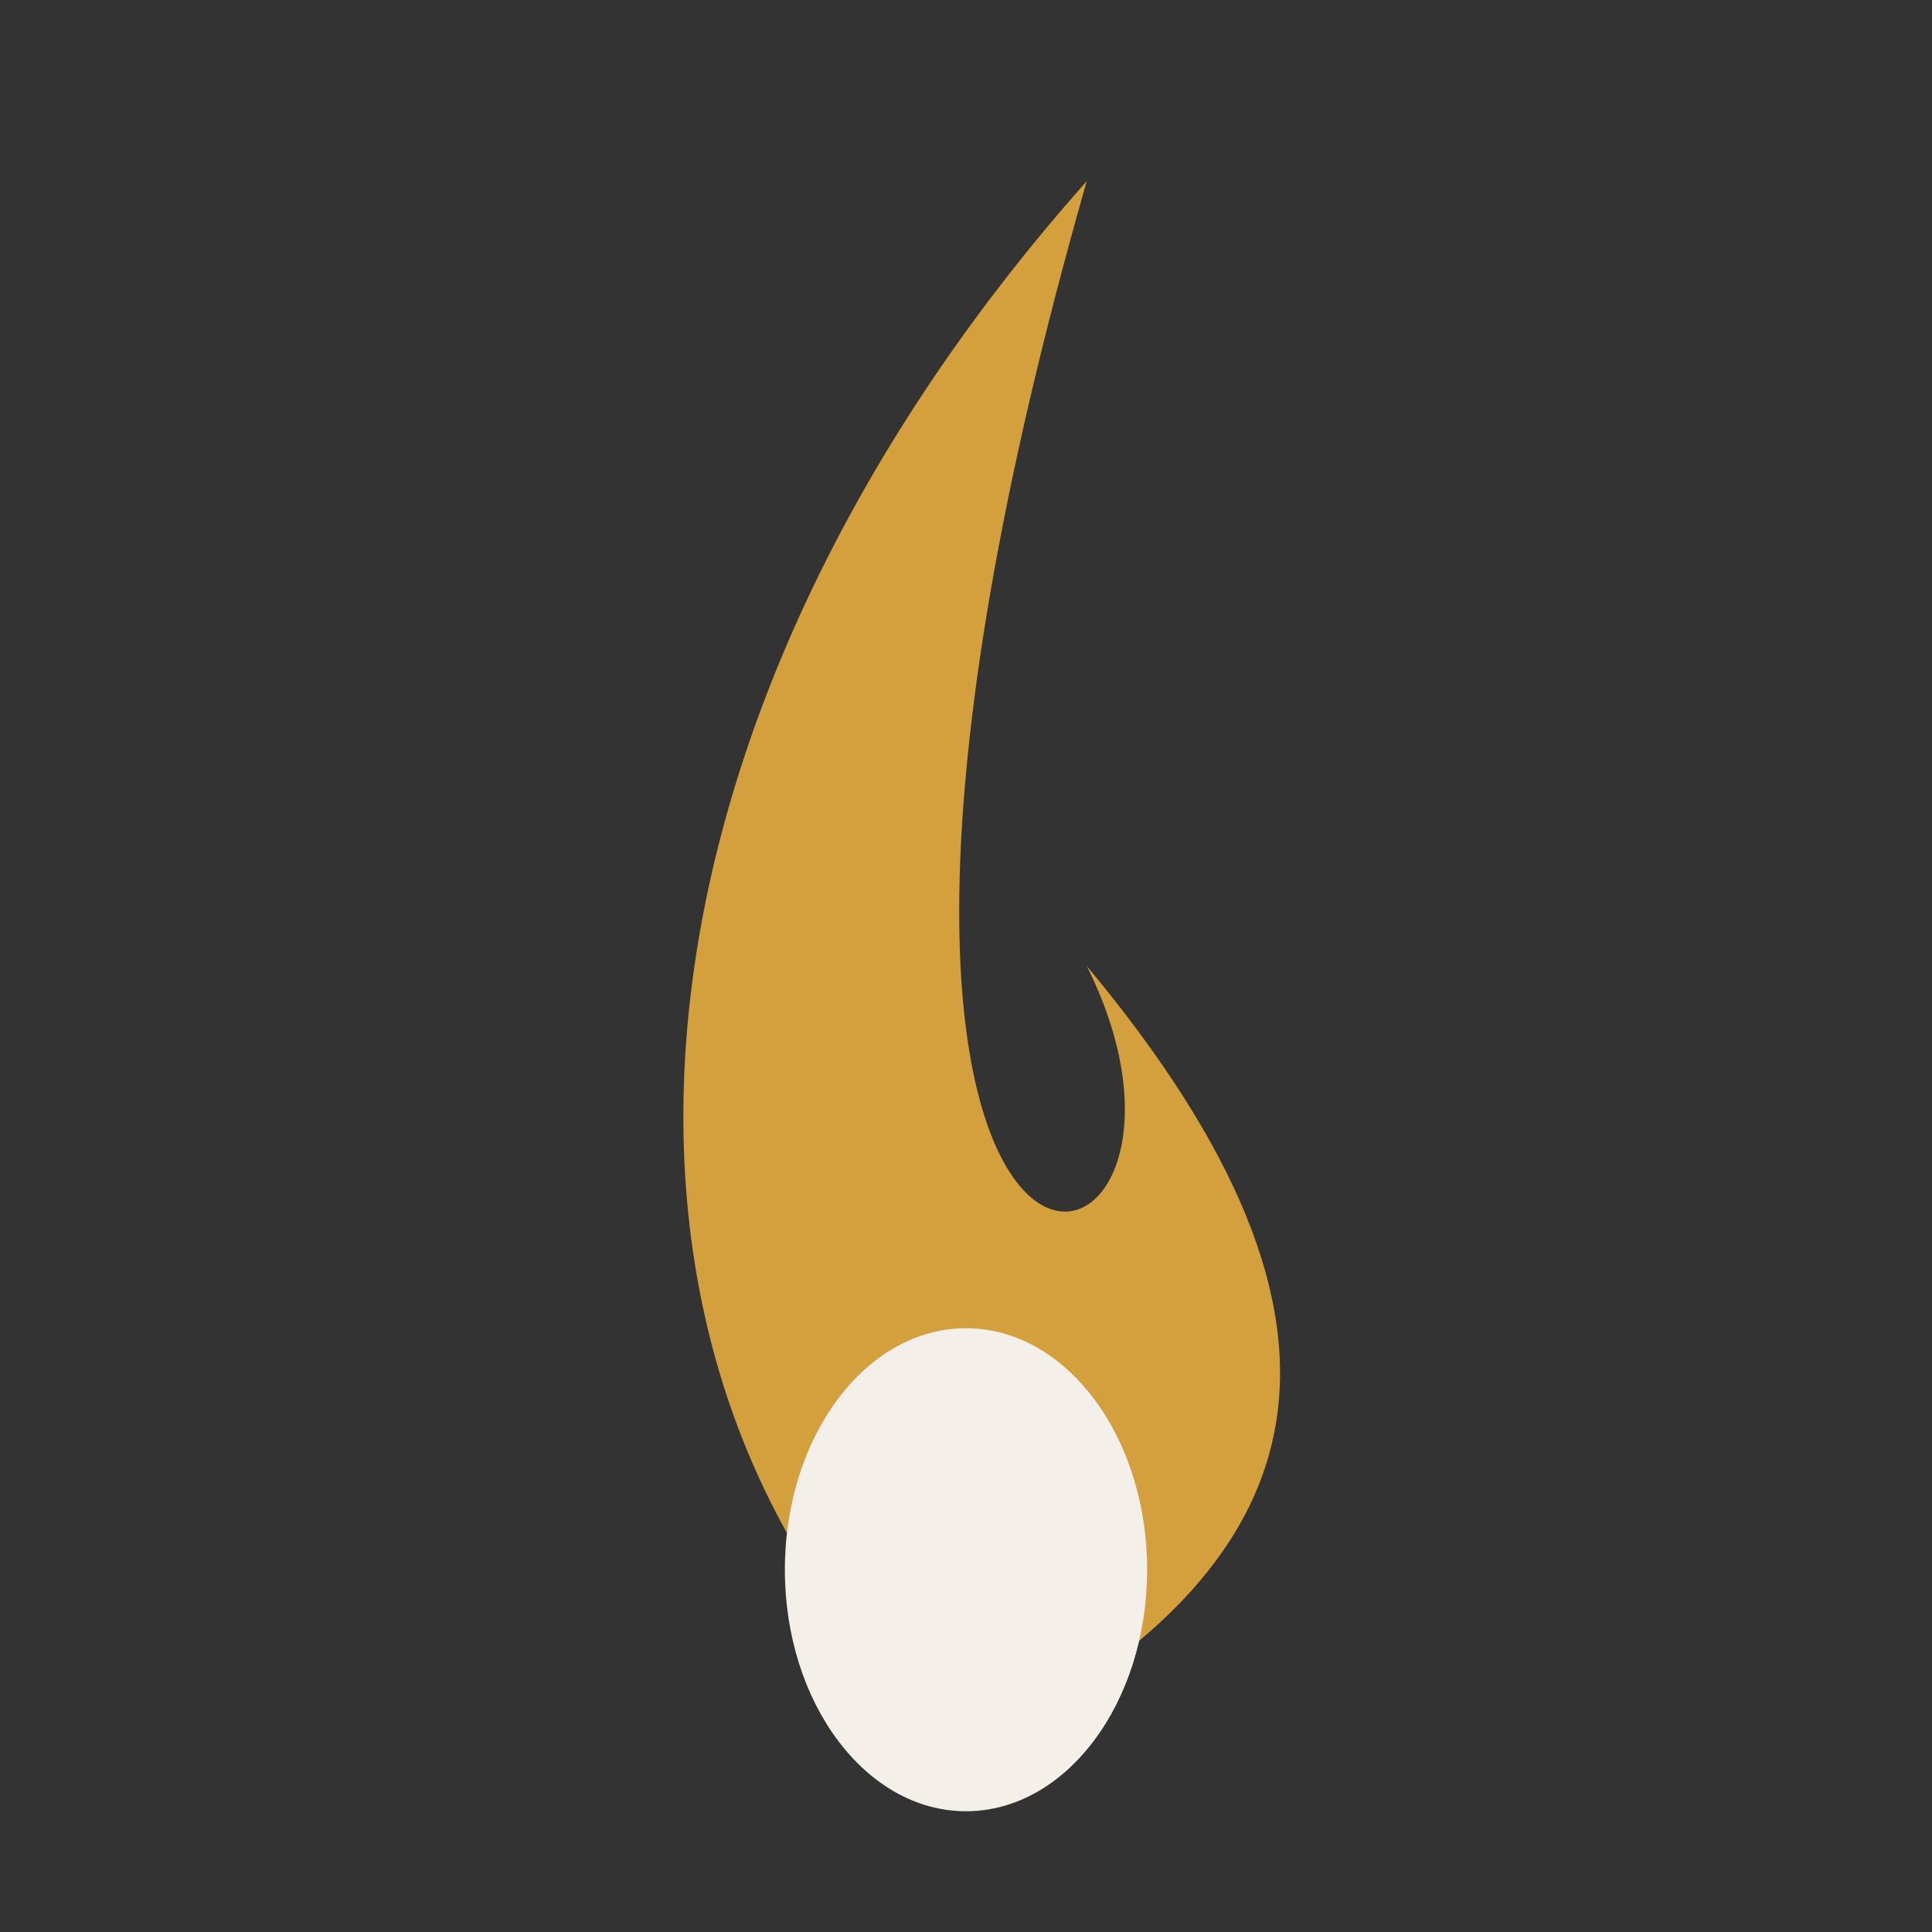 <?xml version="1.0" encoding="UTF-8"?>
<svg xmlns="http://www.w3.org/2000/svg" width="32" height="32" viewBox="0 0 32 32"><rect x="0" y="0" width="32" height="32" fill="#333333" stroke="none"/><path d="M16 29c6-3 7-7 2-13 3 6-6 8 0-13-8 9-9 20-2 26z" fill="#D49F3D"/><ellipse cx="16" cy="26" rx="3" ry="4" fill="#F4EFE9"/></svg>